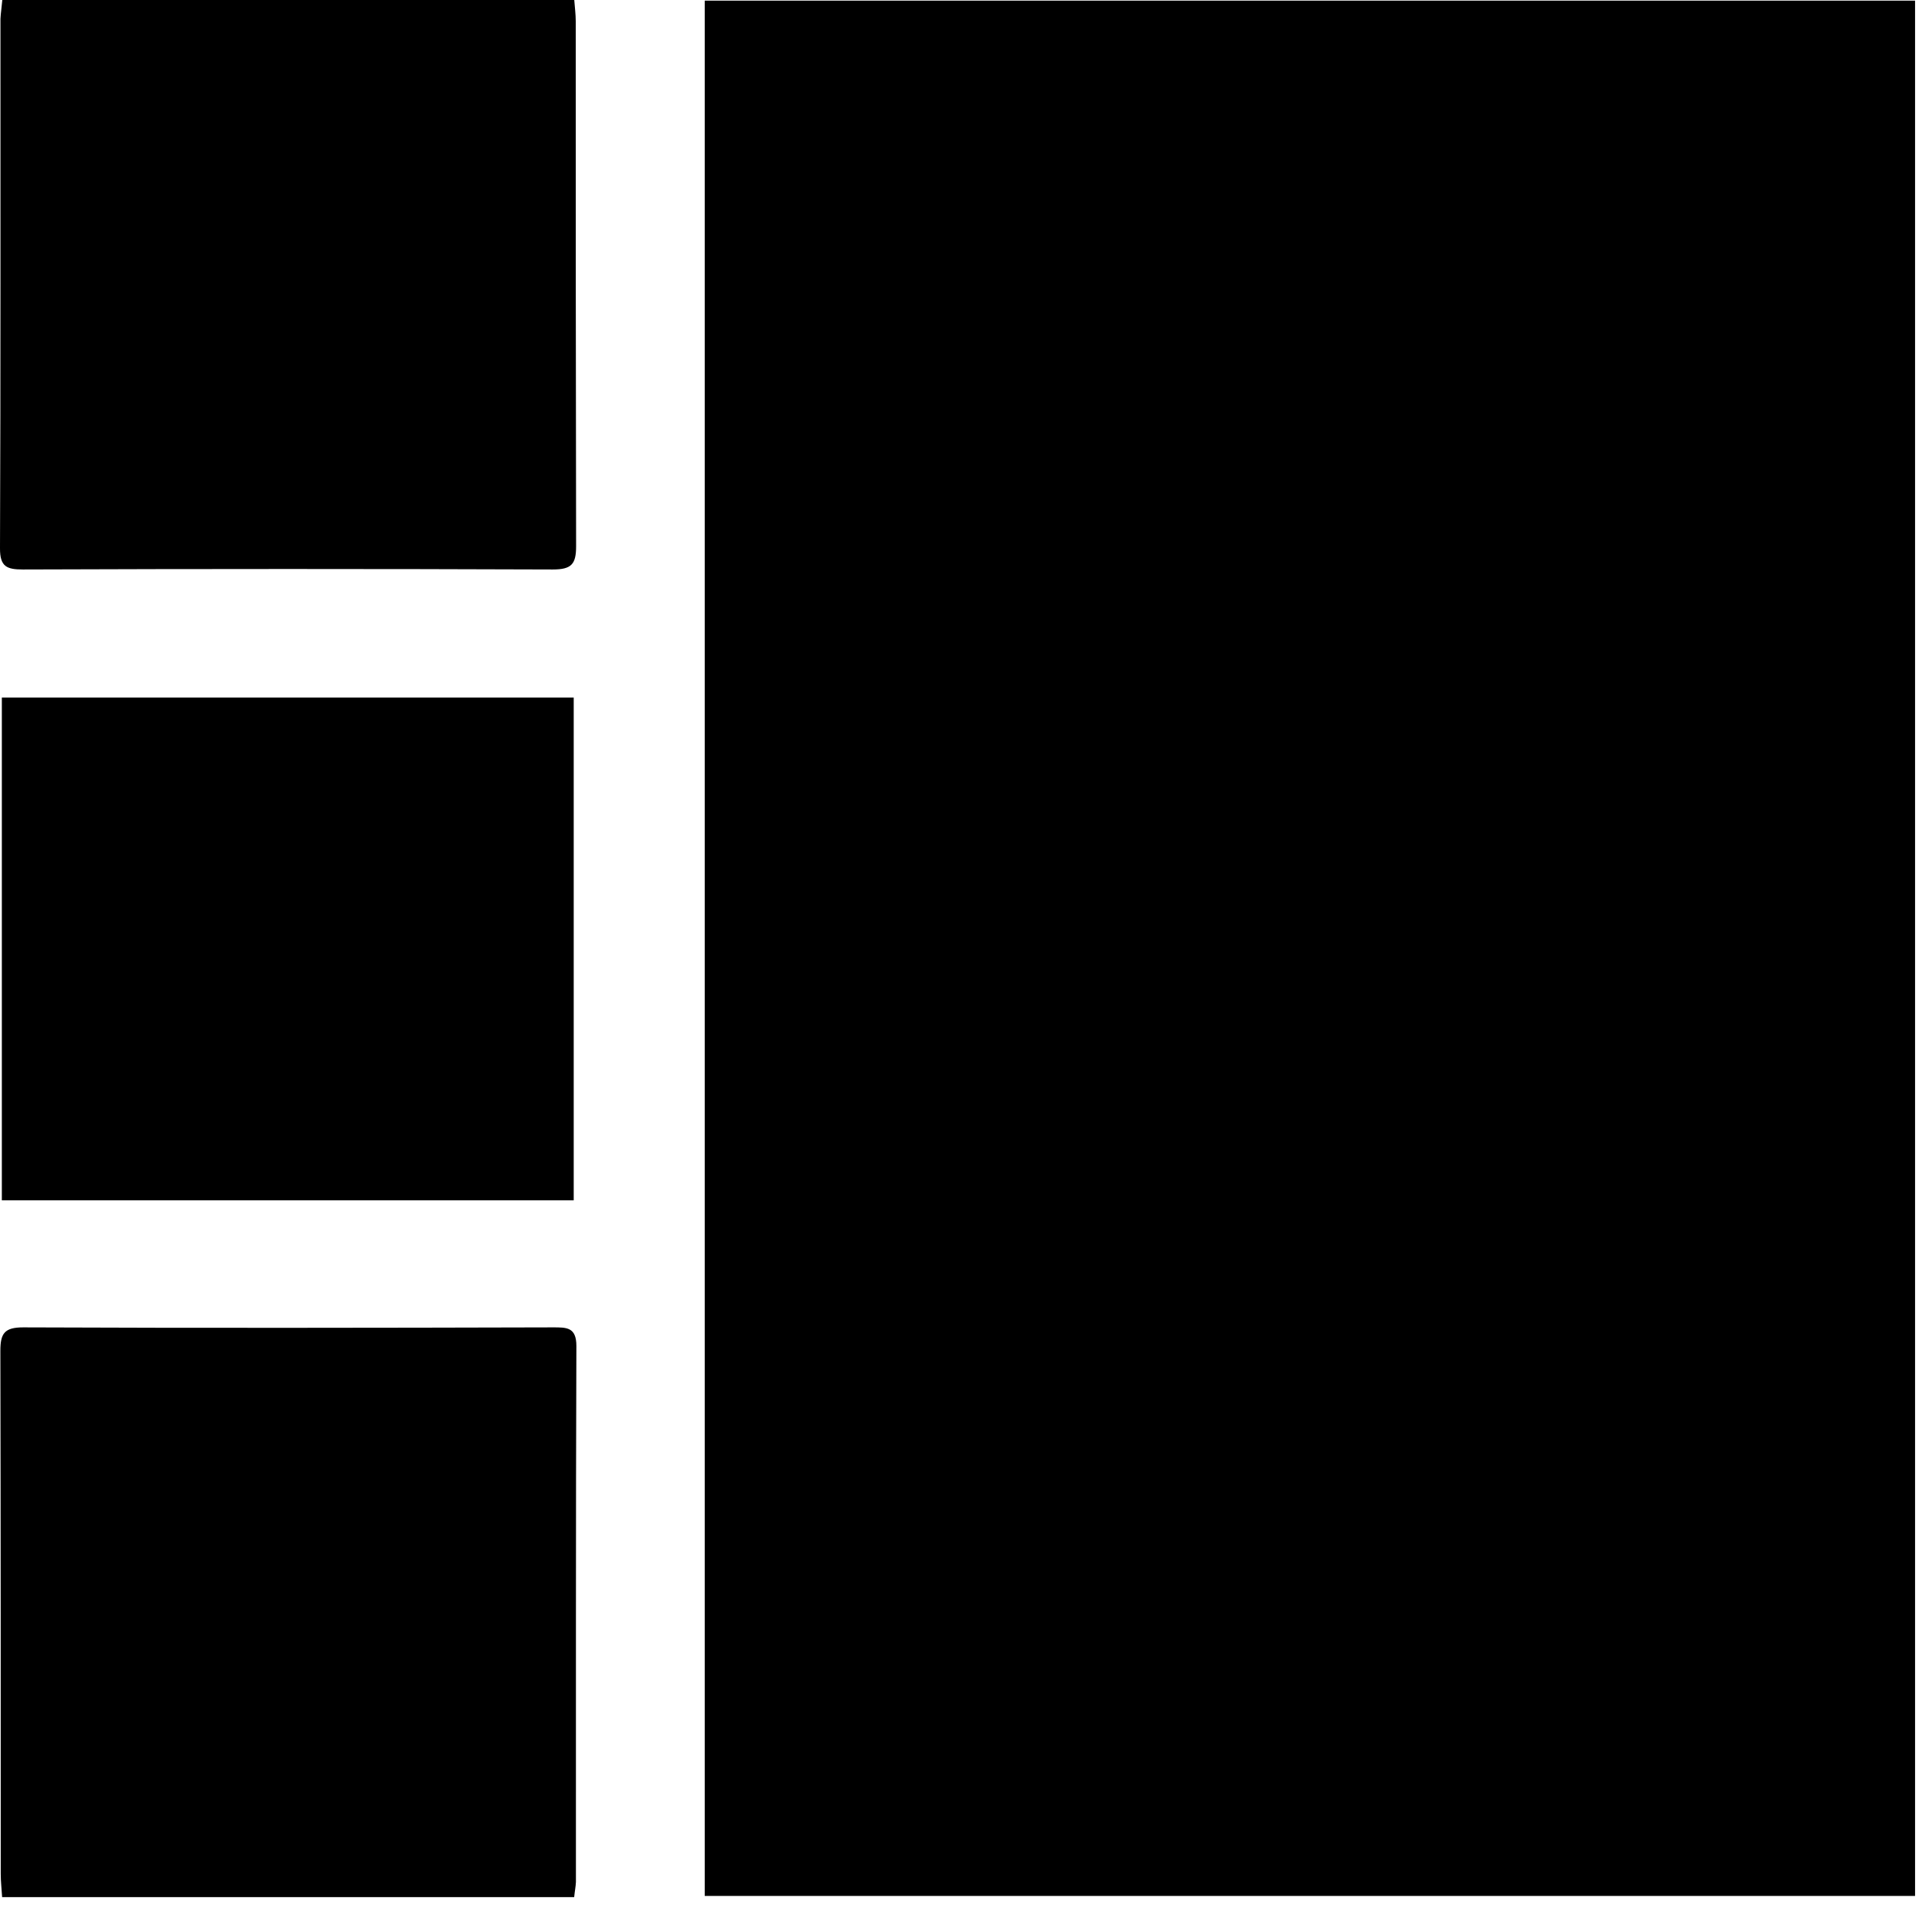 <svg width="21" height="21" viewBox="0 0 21 21" fill="none" xmlns="http://www.w3.org/2000/svg">
<path d="M7.66 20.608V0.007H20.816V20.608H7.66Z" fill="black"/>
<path d="M0.025 0H6.242C6.248 0.081 6.258 0.155 6.258 0.23C6.258 2.133 6.258 4.036 6.262 5.939C6.262 6.133 6.211 6.19 6.008 6.19C4.089 6.183 2.169 6.183 0.249 6.19C0.074 6.19 -0.001 6.16 4.00024e-06 5.96C0.008 4.042 0.004 2.121 0.005 0.205C0.008 0.143 0.018 0.082 0.025 0Z" fill="black"/>
<path d="M6.241 20.621H0.023C0.018 20.534 0.008 20.452 0.008 20.369C0.008 18.474 0.008 16.579 0.004 14.684C0.004 14.495 0.047 14.428 0.252 14.428C2.172 14.436 4.091 14.433 6.011 14.428C6.158 14.428 6.265 14.425 6.265 14.63C6.258 16.573 6.261 18.514 6.26 20.456C6.258 20.506 6.248 20.552 6.241 20.621Z" fill="black"/>
<path d="M6.236 13.047H0.02V7.582H6.236V13.047Z" fill="black"/>
</svg>

